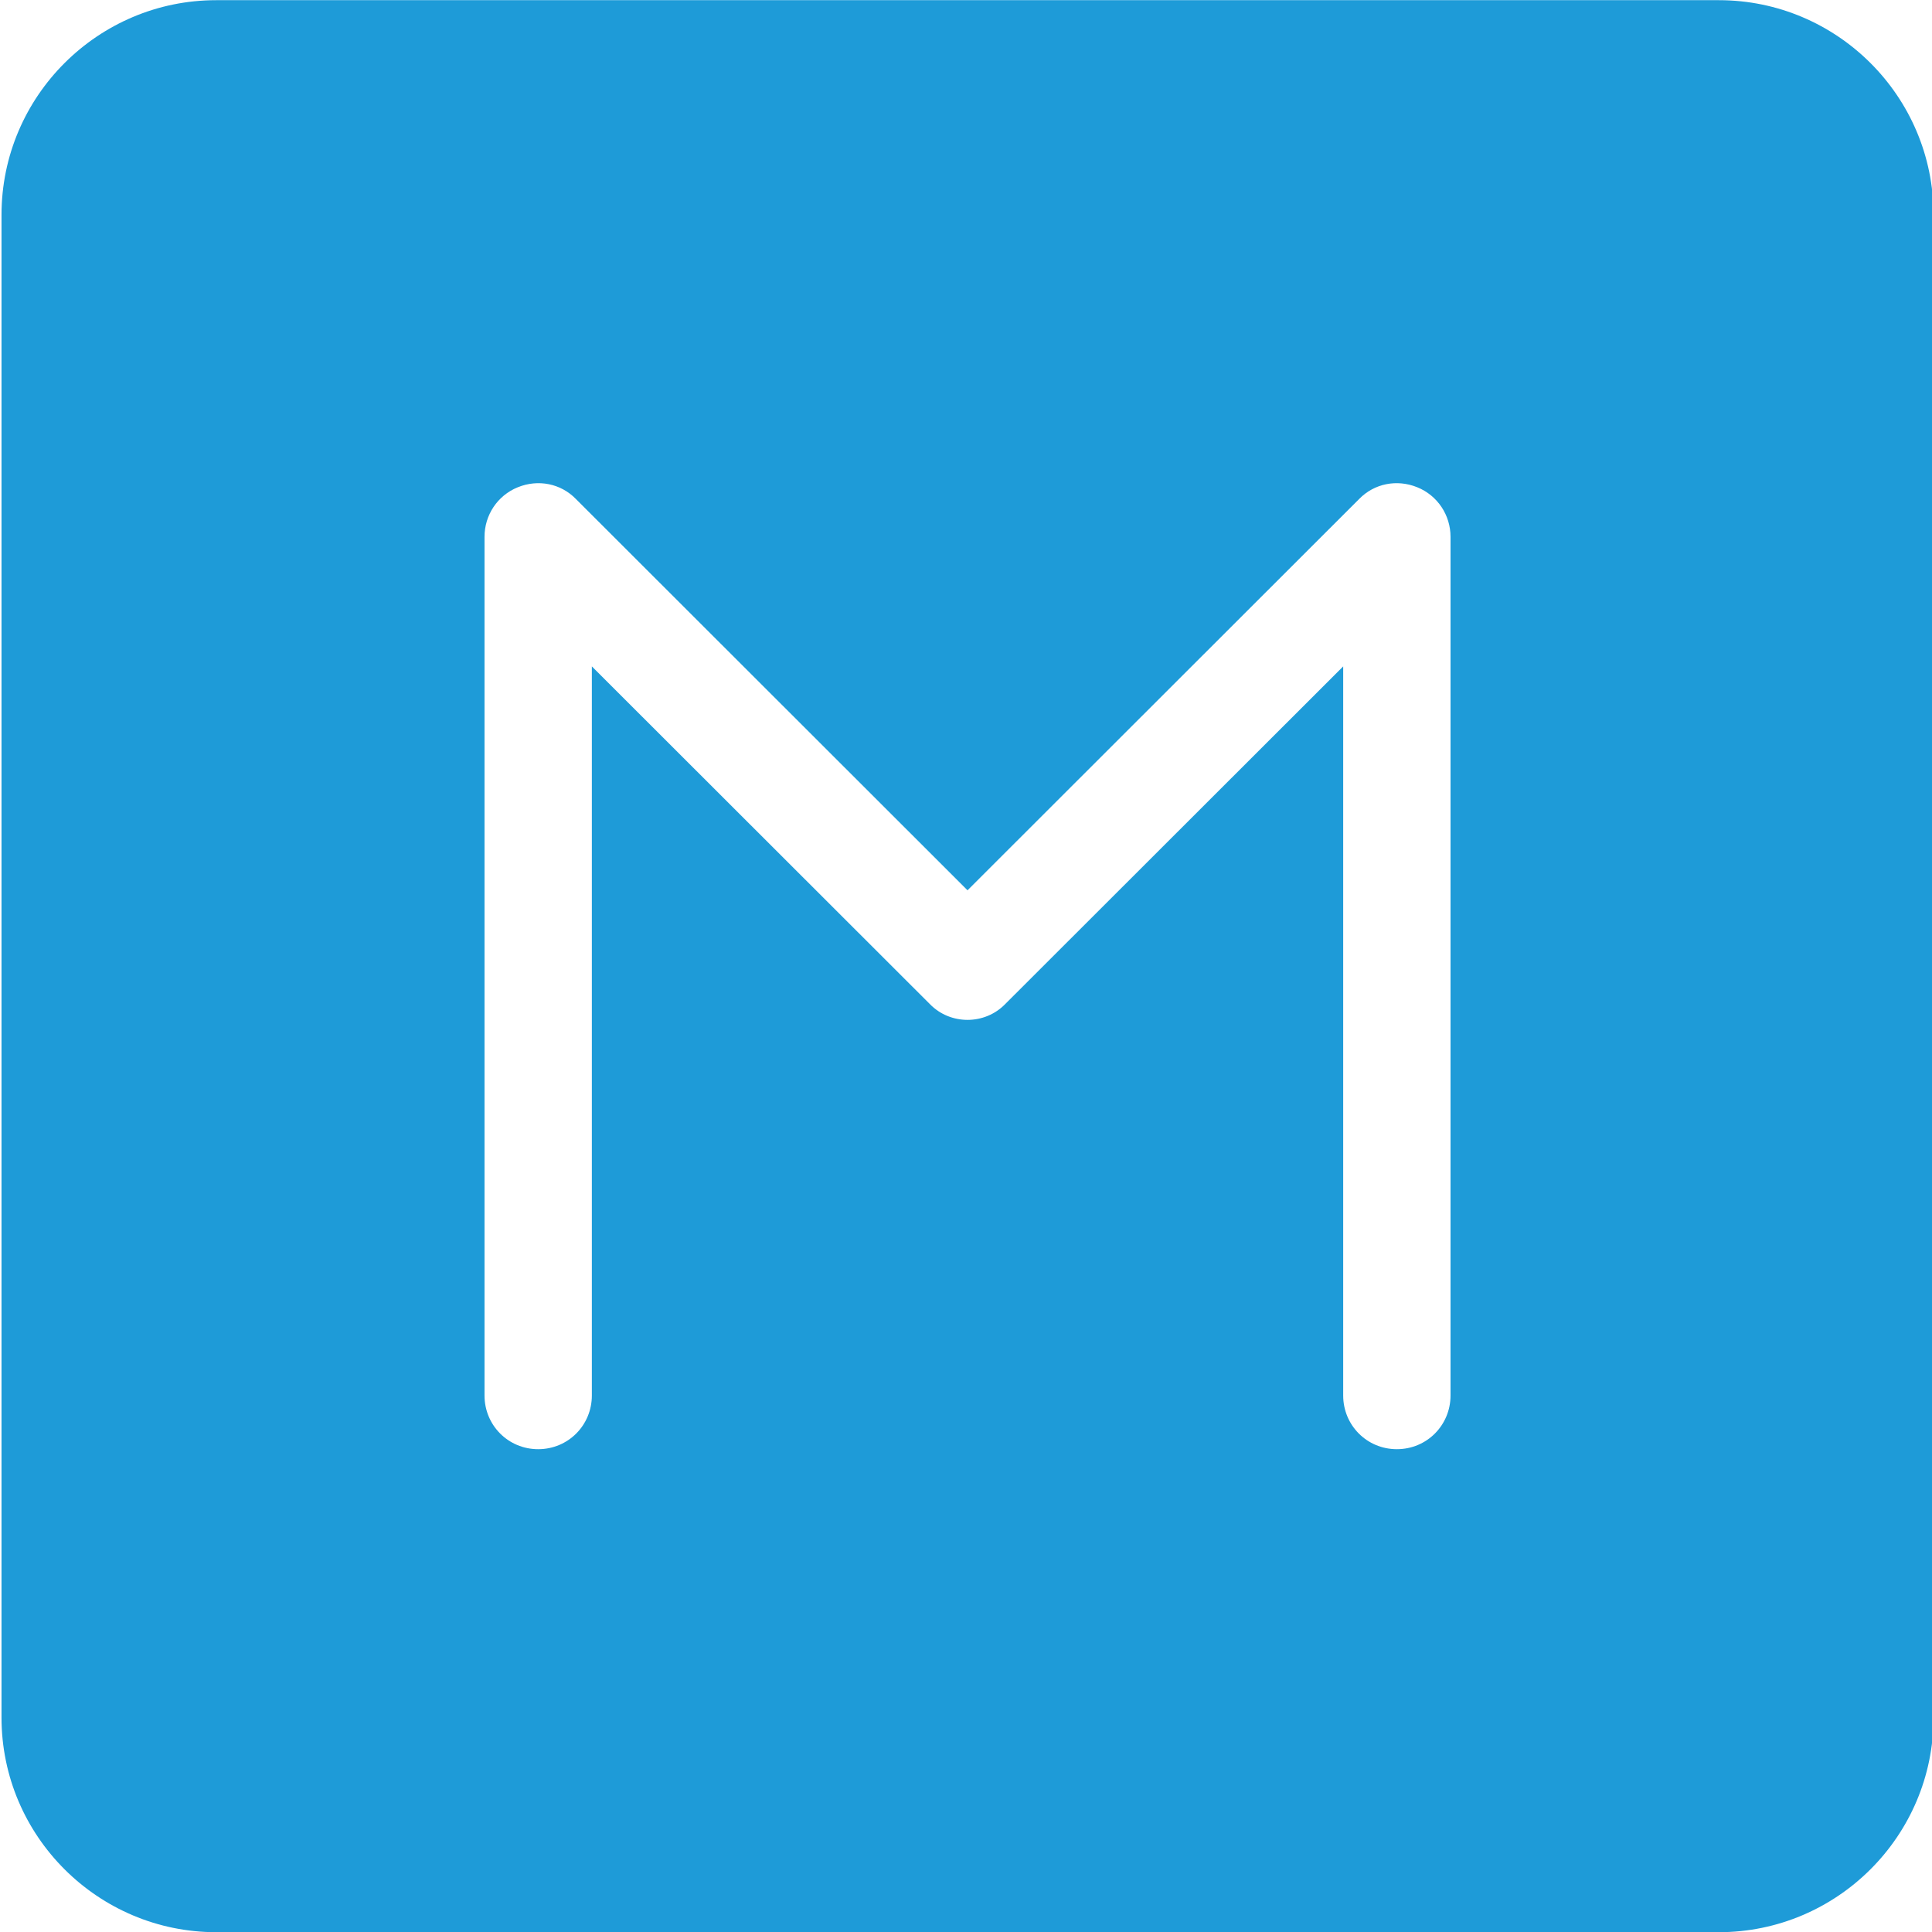 <?xml version="1.0" encoding="UTF-8"?>
<!-- Created with Inkscape (http://www.inkscape.org/) -->
<svg width="1e3mm" height="1e3mm" version="1.1" viewBox="0 0 1e3 1e3" xmlns="http://www.w3.org/2000/svg">
 <g id="icon/square-m" transform="matrix(55.556 0 0 55.556 -70222 -25389)">
  <path id="Exclude" d="m1266 457h14c1.1 0 2 0.895 2 2v14c0 1.105-0.9 2-2 2h-14c-1.1 0-2-0.895-2-2v-14c0-1.105 0.9-2 2-2zm3.35 4.646c-0.14-0.143-0.35-0.185-0.54-0.108s-0.31 0.26-0.31 0.462v8c0 0.276 0.22 0.5 0.5 0.5s0.5-0.224 0.5-0.5v-6.793l3.15 3.147c0.19 0.195 0.51 0.195 0.7 0l3.15-3.147v6.793c0 0.276 0.22 0.5 0.5 0.5s0.5-0.224 0.5-0.5v-8c0-0.202-0.12-0.385-0.31-0.462s-0.4-0.035-0.54 0.108l-3.65 3.647z" clip-rule="evenodd" fill="#1e9bd8" fill-rule="evenodd"/>
 </g>
</svg>
